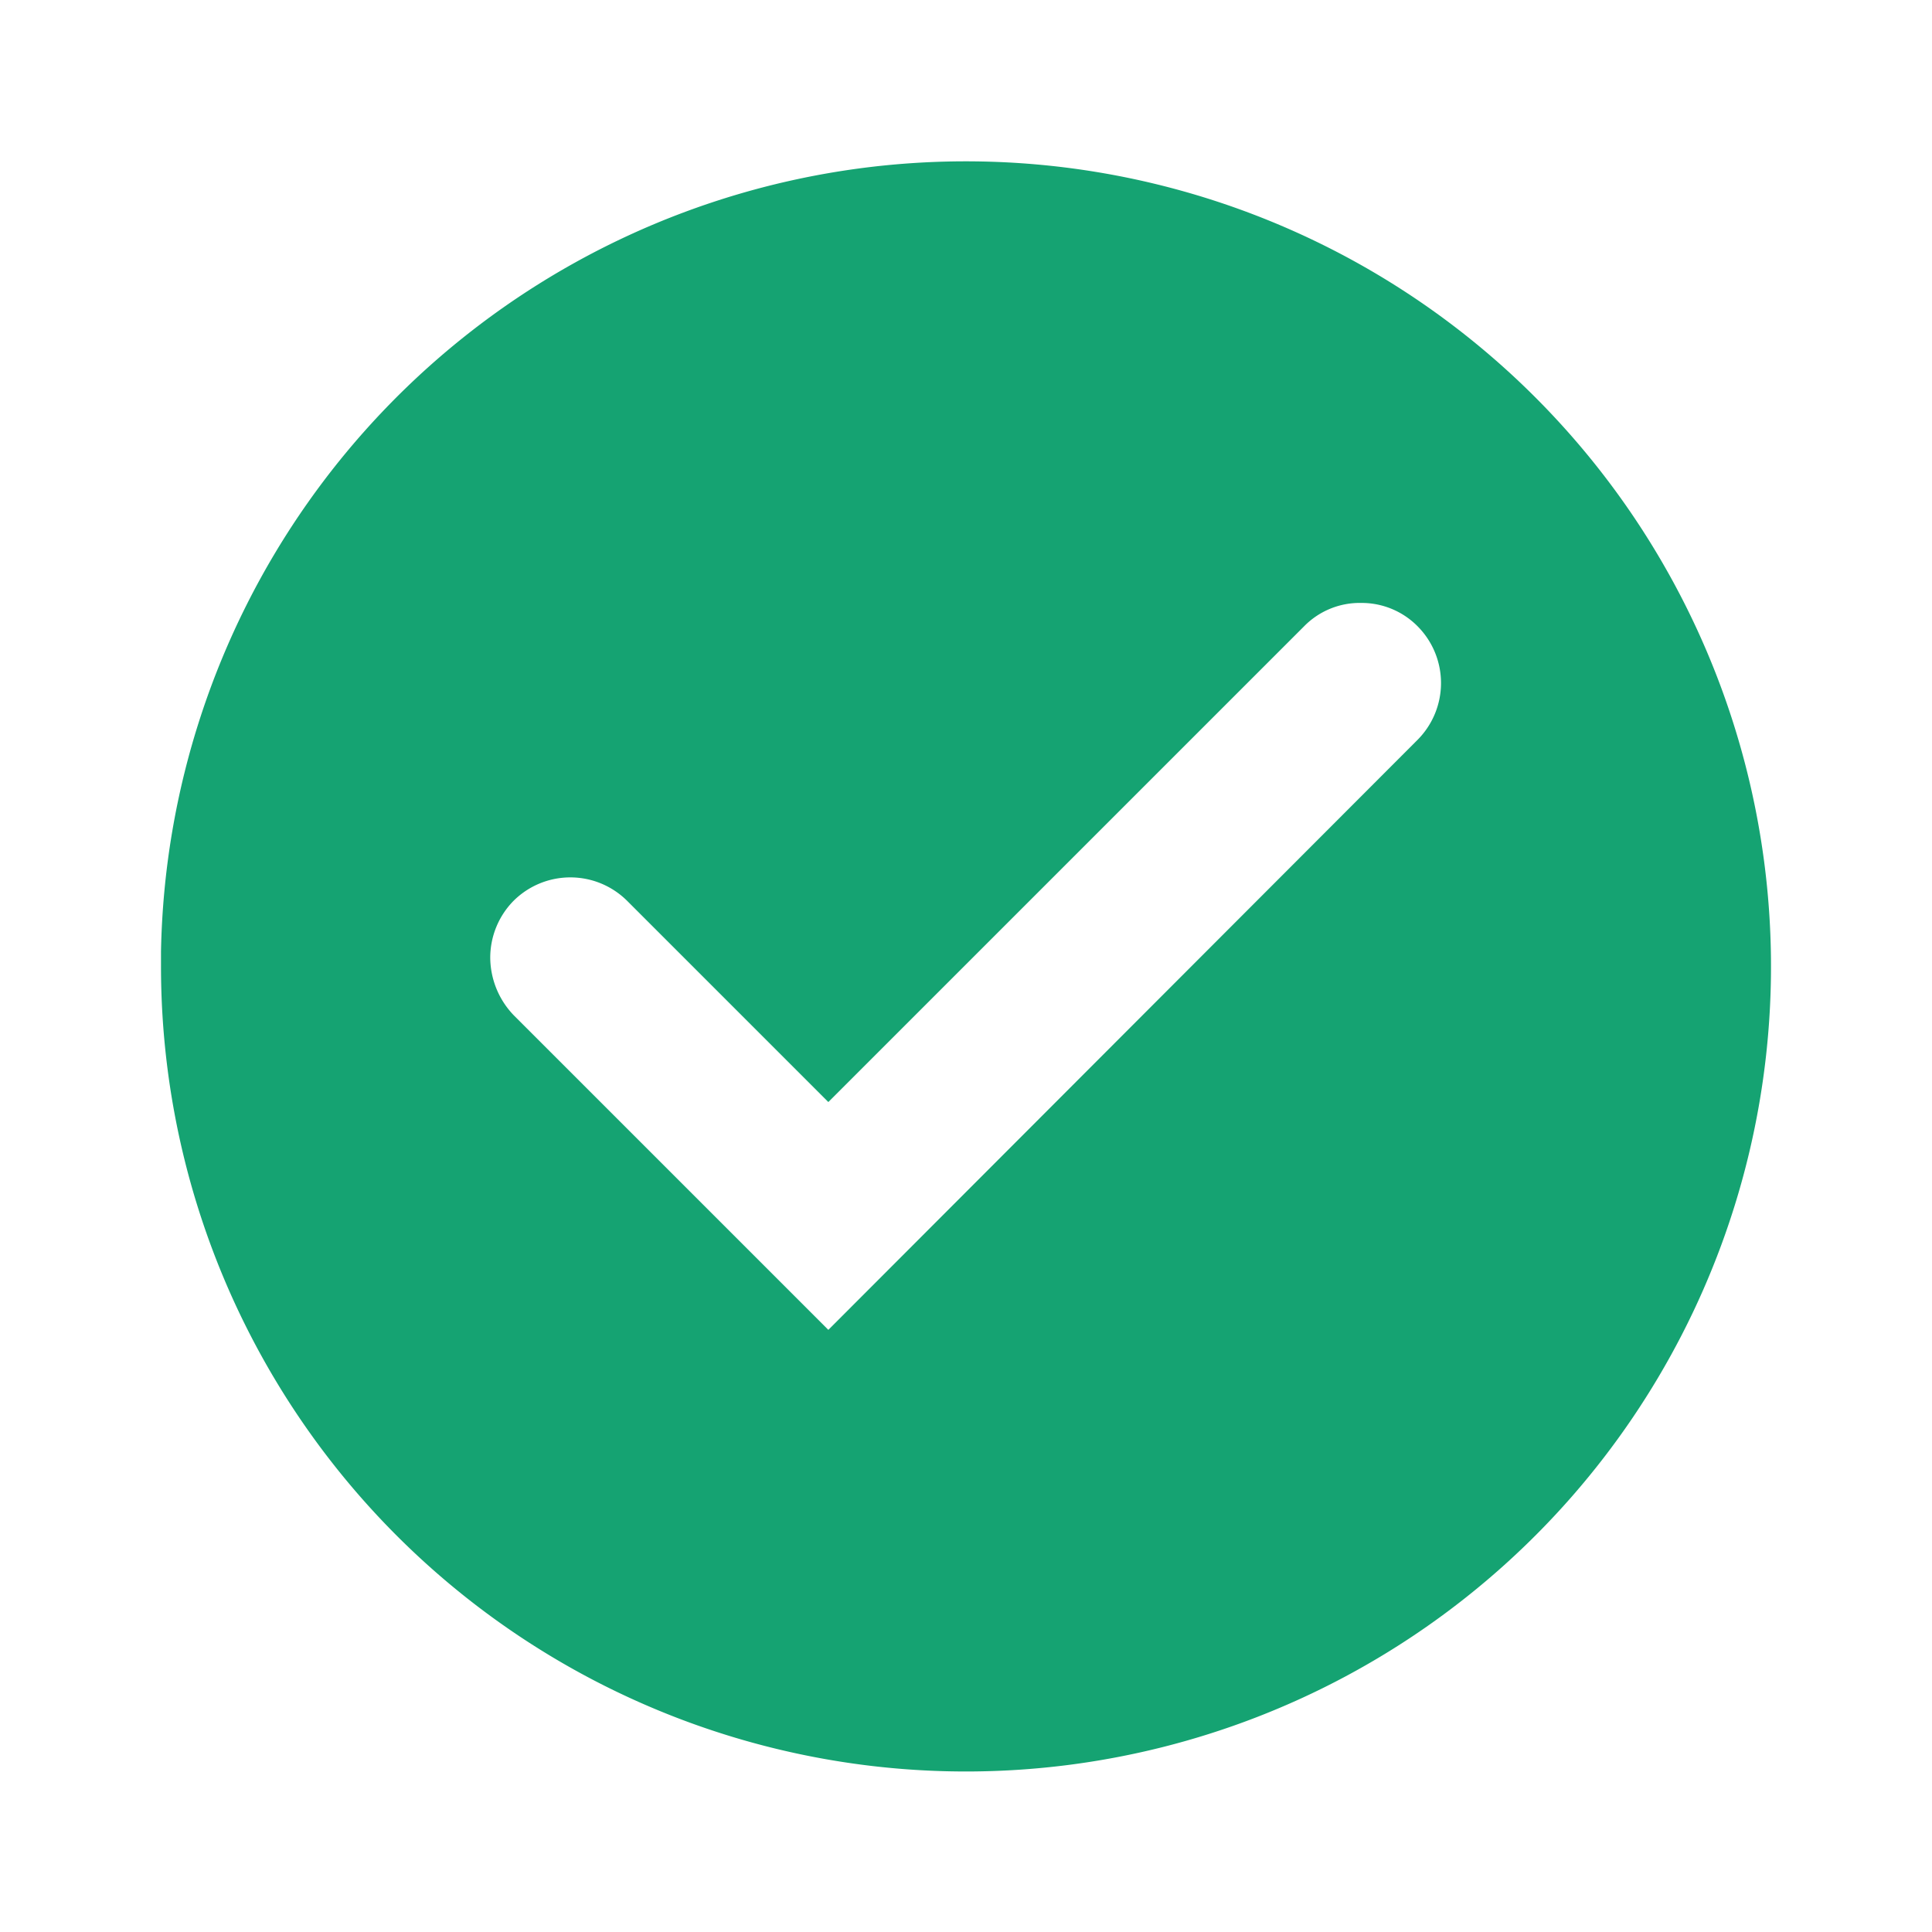 <svg xmlns="http://www.w3.org/2000/svg" width="24" height="24" viewBox="0 0 24 24">
  <g id="Group_309811" data-name="Group 309811" transform="translate(-968)">
    <rect id="Rectangle_12815" data-name="Rectangle 12815" width="24" height="24" transform="translate(968)" fill="none"/>
    <g id="Artwork_11" data-name="Artwork 11" transform="translate(970 2)">
      <path id="Path_162426" data-name="Path 162426" d="M17.4,3.28A10,10,0,0,0,0,9.82V10A10,10,0,1,0,17.4,3.28ZM15.61,7.19,8.29,14.52,4.38,10.61a1.042,1.042,0,0,1-.29-.71,1.007,1.007,0,0,1,.29-.71,1,1,0,0,1,1.41,0l.35.35,2.15,2.15L14.2,5.78a.966.966,0,0,1,.71-.29.976.976,0,0,1,.7.29A1,1,0,0,1,15.61,7.19Z" fill="#15a372"/>
    </g>
  </g>
</svg>

